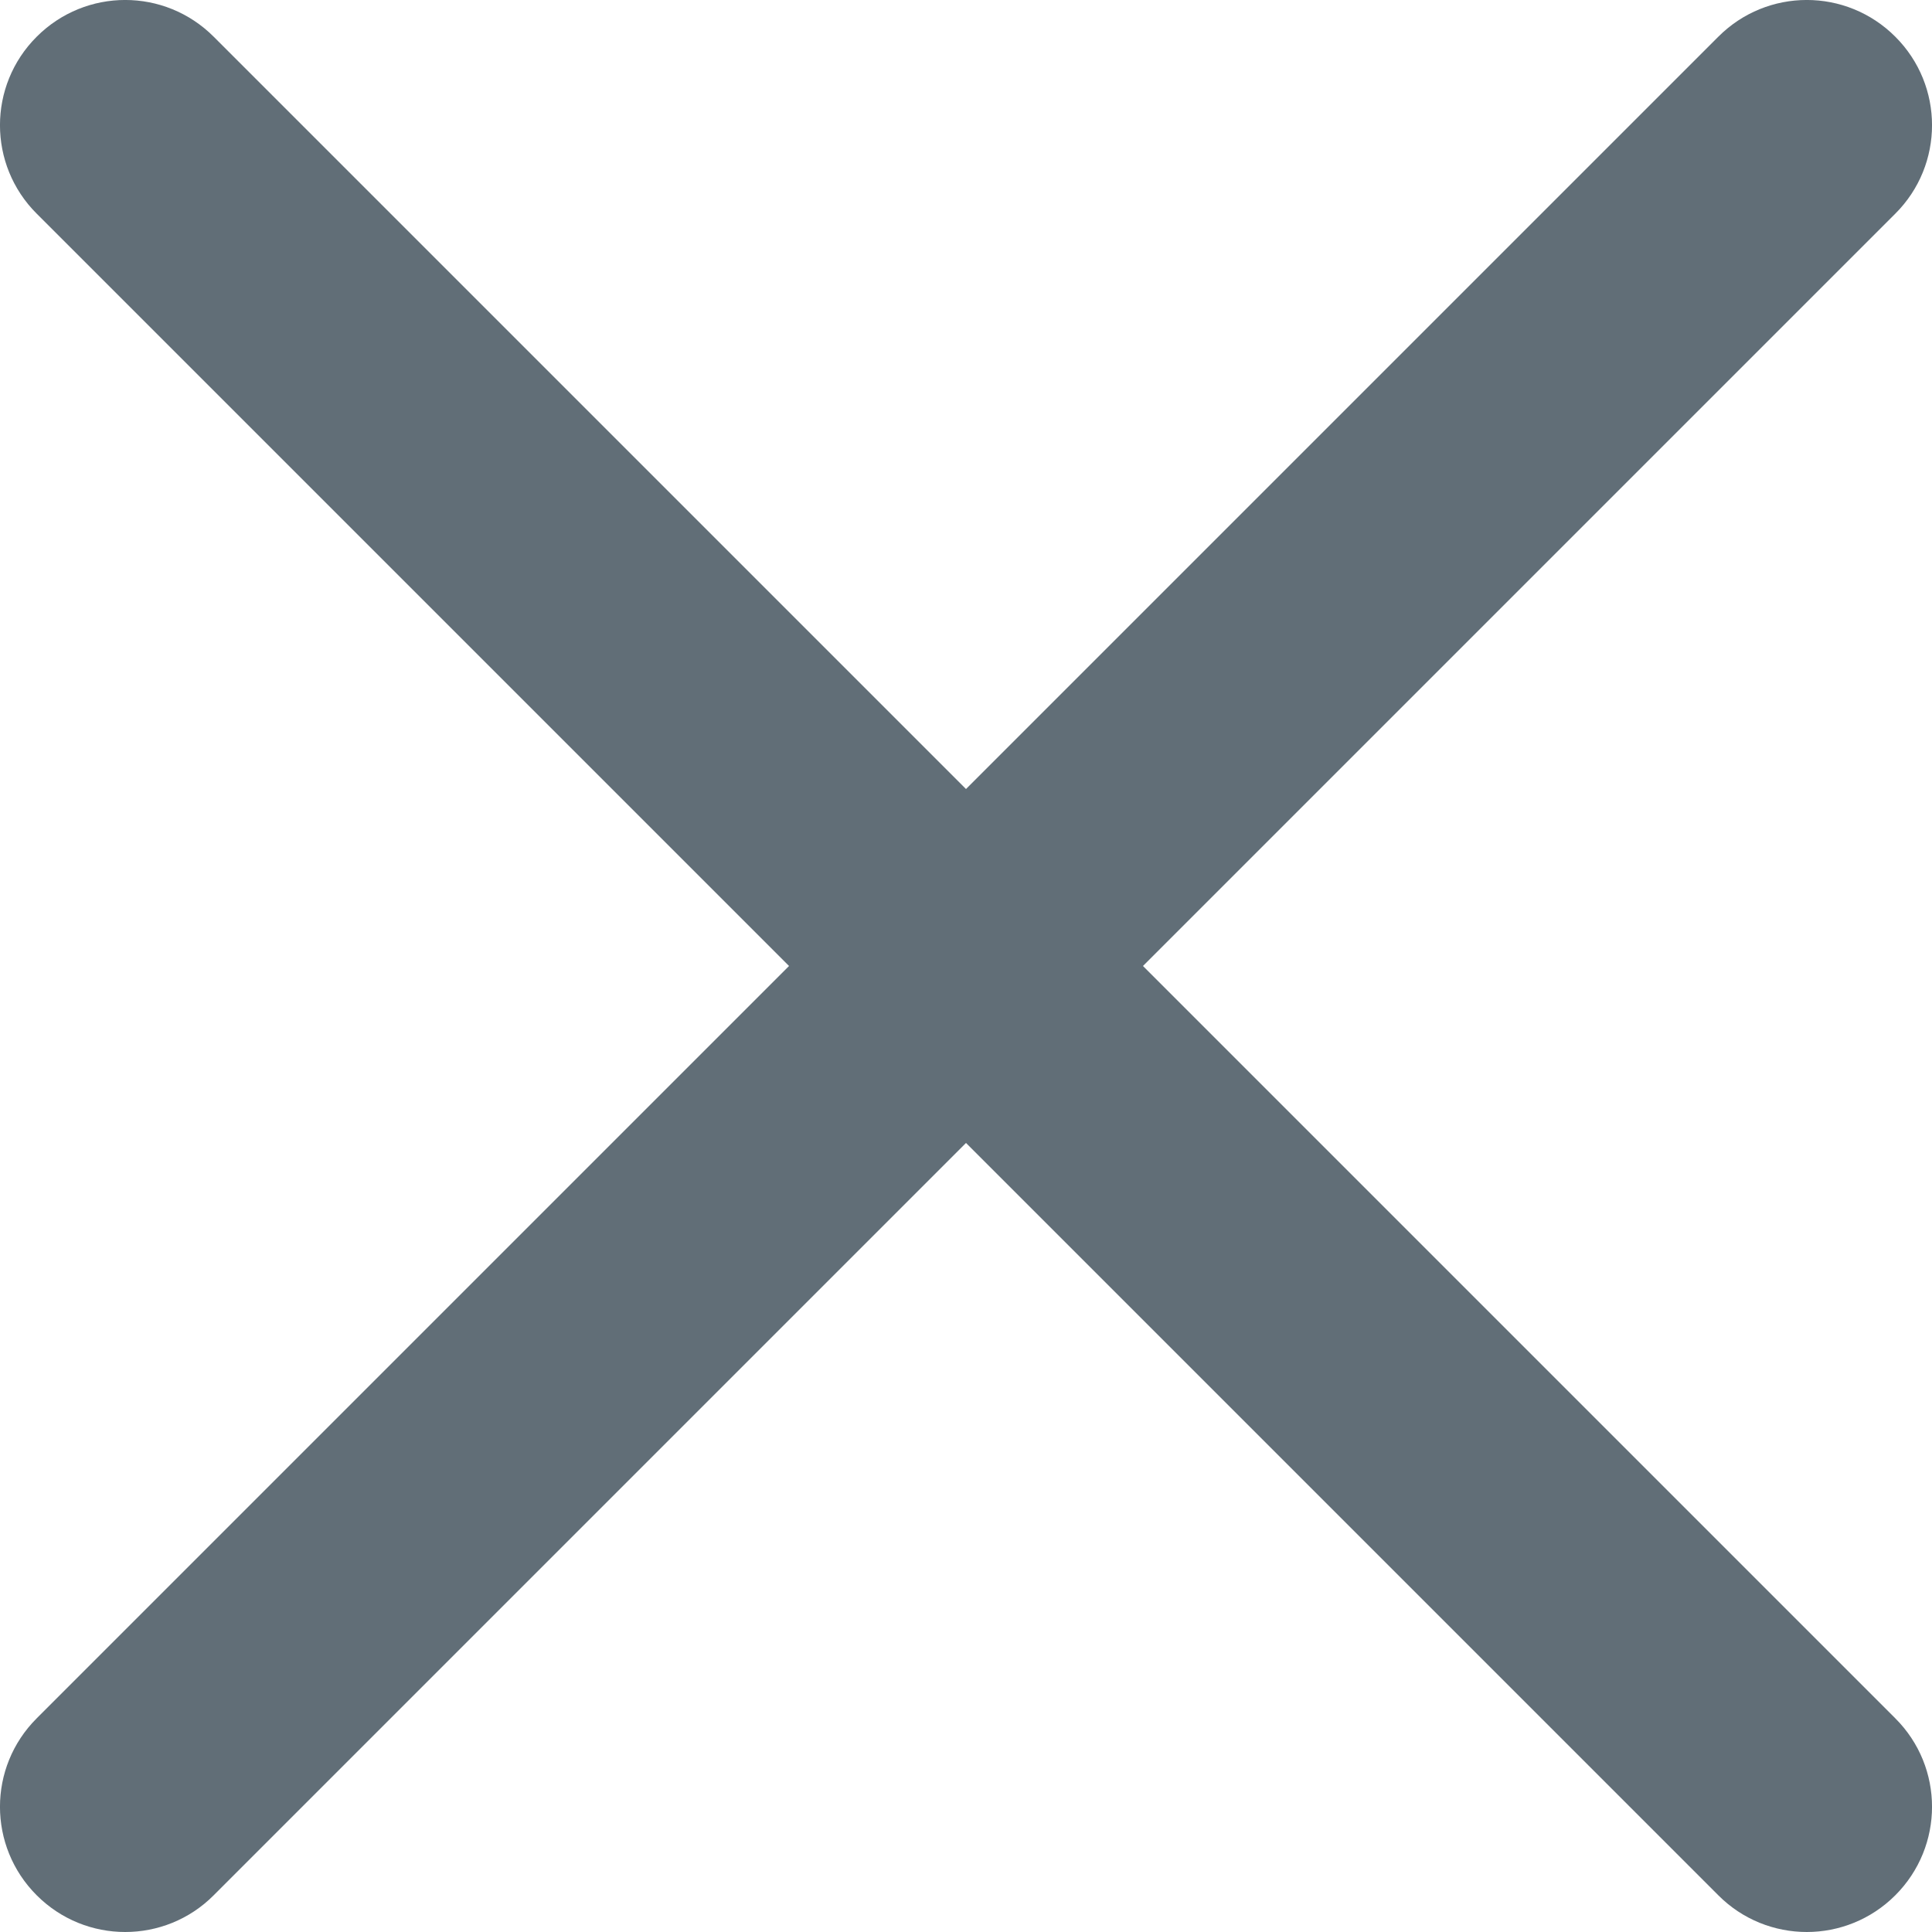 <?xml version="1.0" encoding="UTF-8"?> <svg xmlns="http://www.w3.org/2000/svg" width="20" height="20" viewBox="0 0 20 20" fill="none"> <path d="M11.832 10L19.62 2.212C20.127 1.706 20.127 0.886 19.62 0.38C19.113 -0.127 18.294 -0.127 17.788 0.38L10 8.168L2.212 0.38C1.705 -0.127 0.887 -0.127 0.38 0.38C-0.127 0.886 -0.127 1.706 0.38 2.212L8.168 10L0.38 17.788C-0.127 18.294 -0.127 19.113 0.38 19.62C0.633 19.873 0.964 20 1.296 20C1.628 20 1.96 19.873 2.212 19.62L10 11.832L17.788 19.62C18.04 19.873 18.372 20 18.704 20C19.035 20 19.367 19.873 19.62 19.62C20.127 19.113 20.127 18.294 19.62 17.788L11.832 10Z" fill="#616E77"></path> </svg> 